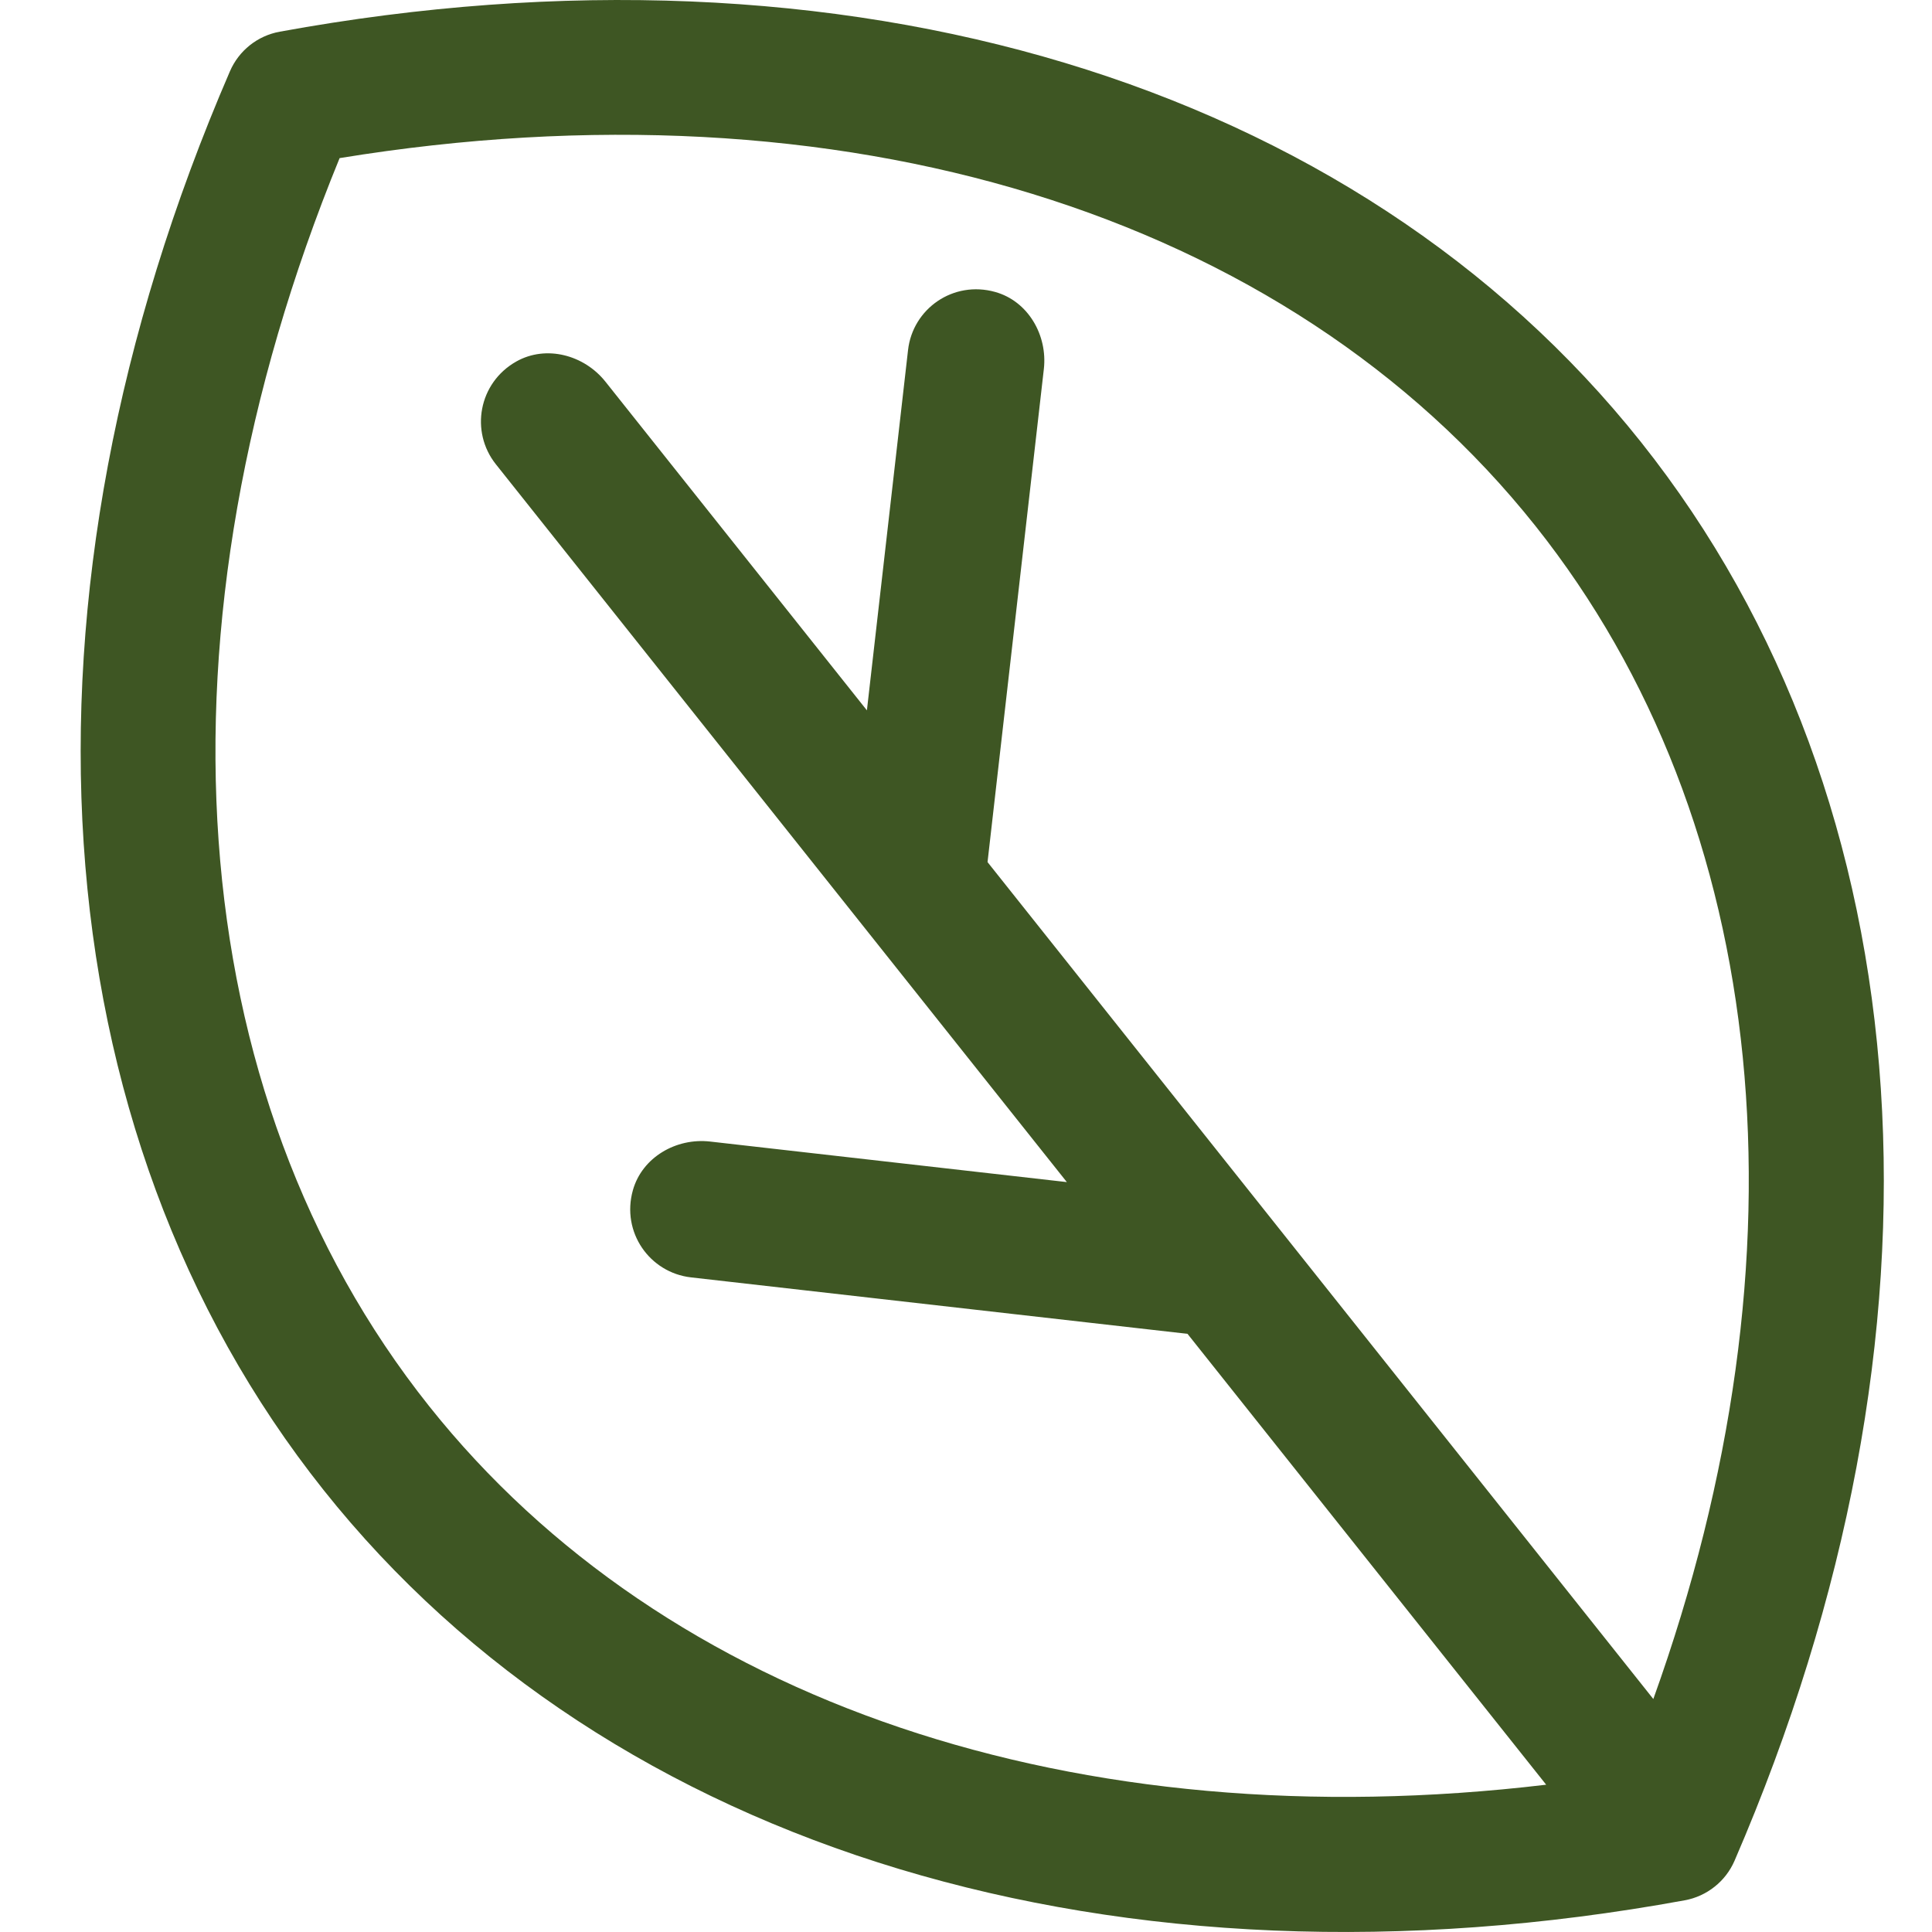 <?xml version="1.0" encoding="utf-8"?>
<!-- Generator: Adobe Illustrator 26.2.1, SVG Export Plug-In . SVG Version: 6.00 Build 0)  -->
<svg version="1.0" id="Calque_1" xmlns="http://www.w3.org/2000/svg" xmlns:xlink="http://www.w3.org/1999/xlink" x="0px" y="0px"
	 viewBox="0 0 100 100" style="enable-background:new 0 0 100 100;" xml:space="preserve">
<style type="text/css">
	.st0{fill:#3E5623;}
</style>
<g>
	<path class="st0" d="M85.576,87.941c8.264-22.989,6.117-45.355-6.101-60.717C66.569,11.001,43.529,3.946,17.578,8.184
		c-9.966,24.334-8.277,48.368,4.629,64.592c12.226,15.37,33.548,22.491,57.823,19.6L61.465,69.039l-25.699-2.922
		c-2.142-0.245-3.617-2.339-3.008-4.511c0.478-1.702,2.239-2.72,3.995-2.52l18.467,2.099L25.665,24.029
		c-1.339-1.684-0.902-4.212,1.061-5.319c1.544-0.867,3.509-0.34,4.611,1.045l13.534,17.013L47,18.12
		c0.243-2.142,2.339-3.617,4.511-3.008c1.702,0.475,2.72,2.237,2.518,3.993l-2.914,25.517L85.576,87.941 M14.477,1.641
		c29.28-5.357,55.617,2.582,70.458,21.238s16.653,46.109,4.846,73.43c-0.233,0.537-0.59,0.997-1.033,1.347
		c-0.442,0.353-0.971,0.598-1.544,0.703c-29.28,5.357-55.62-2.582-70.458-21.238C1.906,58.464,0.094,31.012,11.901,3.691
		C12.363,2.62,13.327,1.85,14.477,1.641"/>
</g>
</svg>
